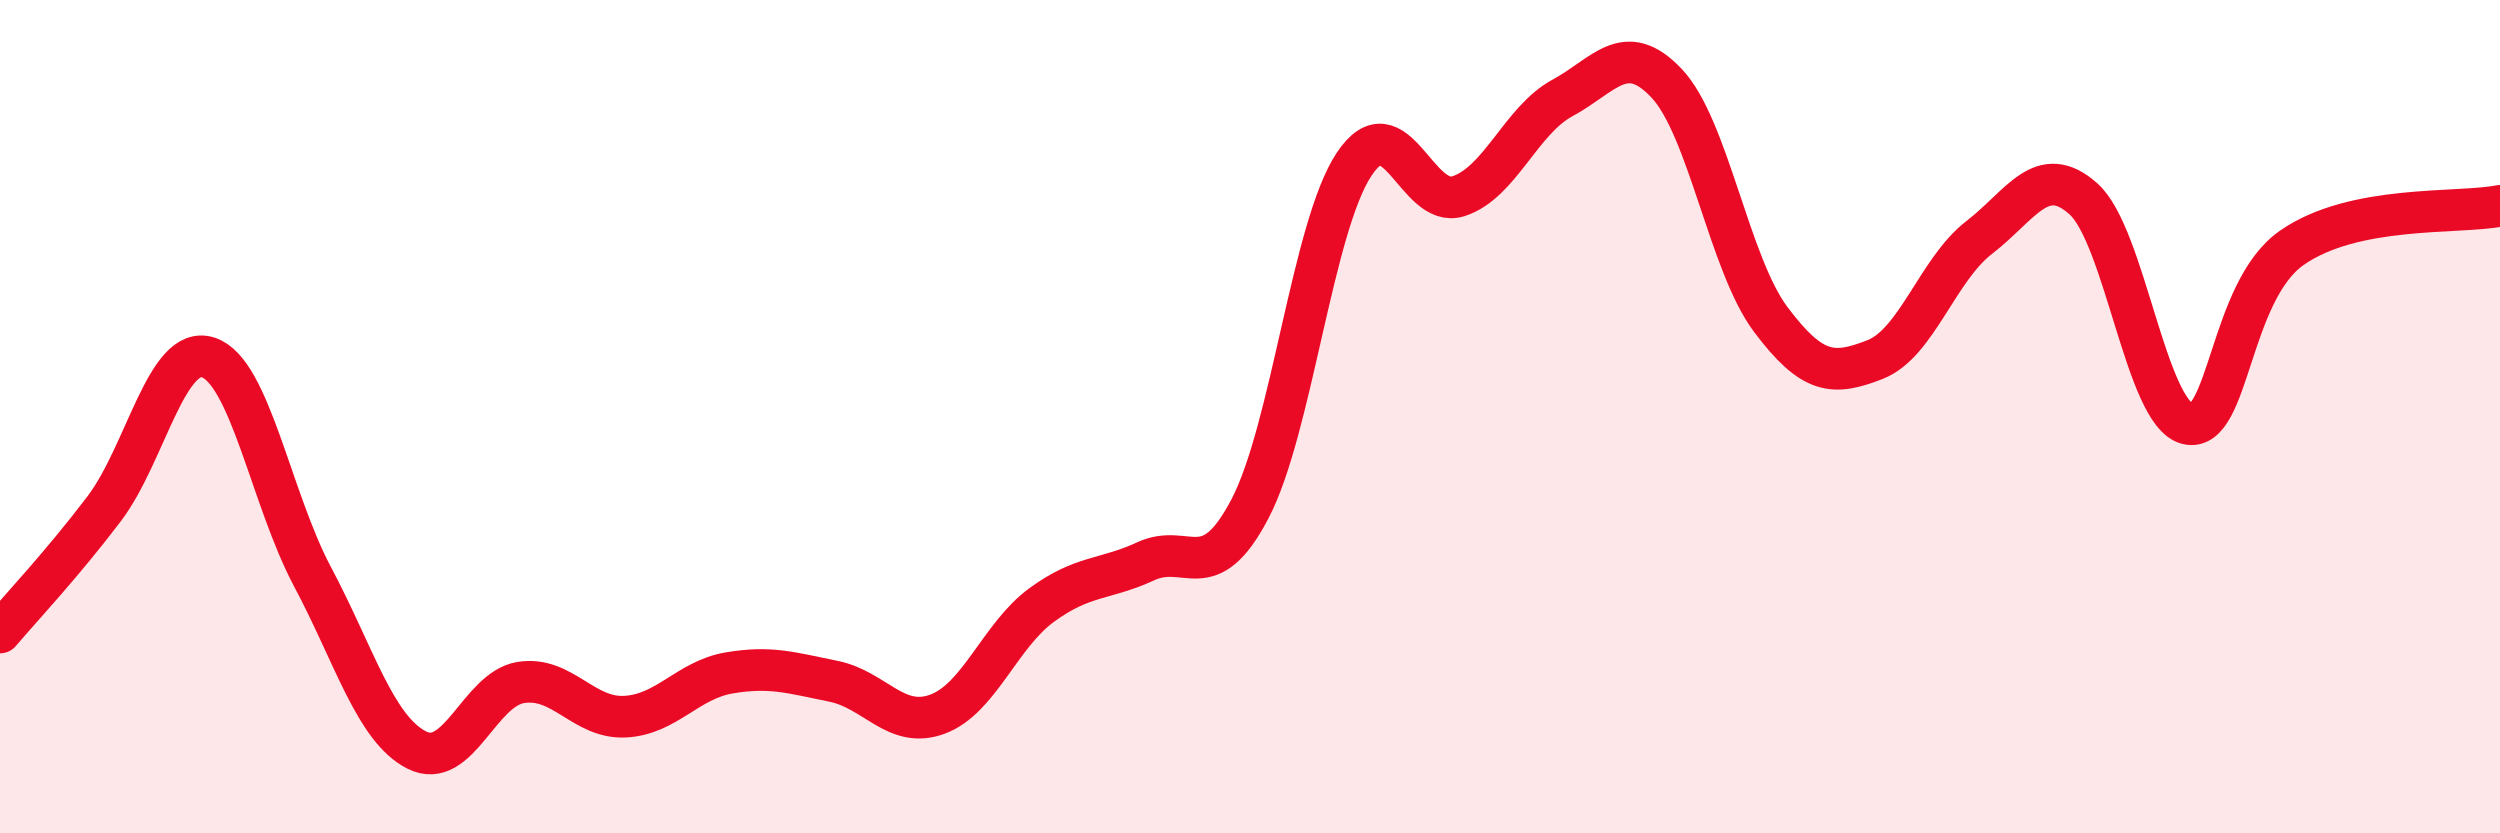 
    <svg width="60" height="20" viewBox="0 0 60 20" xmlns="http://www.w3.org/2000/svg">
      <path
        d="M 0,15.18 C 0.5,14.59 1.5,13.53 2.5,12.21 C 3.5,10.89 4,8.25 5,8.58 C 6,8.91 6.5,11.96 7.5,13.84 C 8.5,15.72 9,17.49 10,18 C 11,18.51 11.5,16.54 12.5,16.38 C 13.5,16.22 14,17.25 15,17.2 C 16,17.15 16.5,16.32 17.5,16.15 C 18.5,15.98 19,16.15 20,16.35 C 21,16.55 21.5,17.51 22.5,17.14 C 23.5,16.77 24,15.25 25,14.52 C 26,13.79 26.5,13.93 27.5,13.47 C 28.5,13.01 29,14.12 30,12.21 C 31,10.3 31.5,5.44 32.5,3.94 C 33.5,2.44 34,5.03 35,4.71 C 36,4.39 36.5,2.89 37.5,2.35 C 38.5,1.81 39,0.94 40,2 C 41,3.06 41.5,6.34 42.5,7.67 C 43.5,9 44,9.02 45,8.63 C 46,8.24 46.5,6.47 47.5,5.7 C 48.5,4.93 49,3.88 50,4.77 C 51,5.66 51.5,9.93 52.5,10.17 C 53.5,10.41 53.5,7 55,5.95 C 56.5,4.9 59,5.14 60,4.94L60 20L0 20Z"
        fill="#EB0A25"
        opacity="0.1"
        stroke-linecap="round"
        stroke-linejoin="round"
      />
      <path
        d="M 0,15.18 C 0.5,14.59 1.5,13.53 2.5,12.21 C 3.5,10.89 4,8.25 5,8.58 C 6,8.91 6.5,11.96 7.5,13.84 C 8.5,15.72 9,17.49 10,18 C 11,18.51 11.5,16.54 12.5,16.38 C 13.5,16.22 14,17.25 15,17.2 C 16,17.15 16.5,16.32 17.5,16.15 C 18.5,15.98 19,16.15 20,16.35 C 21,16.55 21.5,17.51 22.5,17.14 C 23.5,16.77 24,15.25 25,14.52 C 26,13.79 26.5,13.93 27.5,13.47 C 28.5,13.01 29,14.12 30,12.21 C 31,10.3 31.5,5.44 32.5,3.94 C 33.5,2.44 34,5.03 35,4.71 C 36,4.39 36.5,2.89 37.5,2.35 C 38.5,1.81 39,0.94 40,2 C 41,3.06 41.5,6.34 42.5,7.67 C 43.5,9 44,9.02 45,8.63 C 46,8.24 46.5,6.47 47.5,5.7 C 48.5,4.93 49,3.88 50,4.77 C 51,5.66 51.5,9.93 52.5,10.17 C 53.5,10.41 53.5,7 55,5.95 C 56.5,4.9 59,5.14 60,4.94"
        stroke="#EB0A25"
        stroke-width="1"
        fill="none"
        stroke-linecap="round"
        stroke-linejoin="round"
      />
    </svg>
  